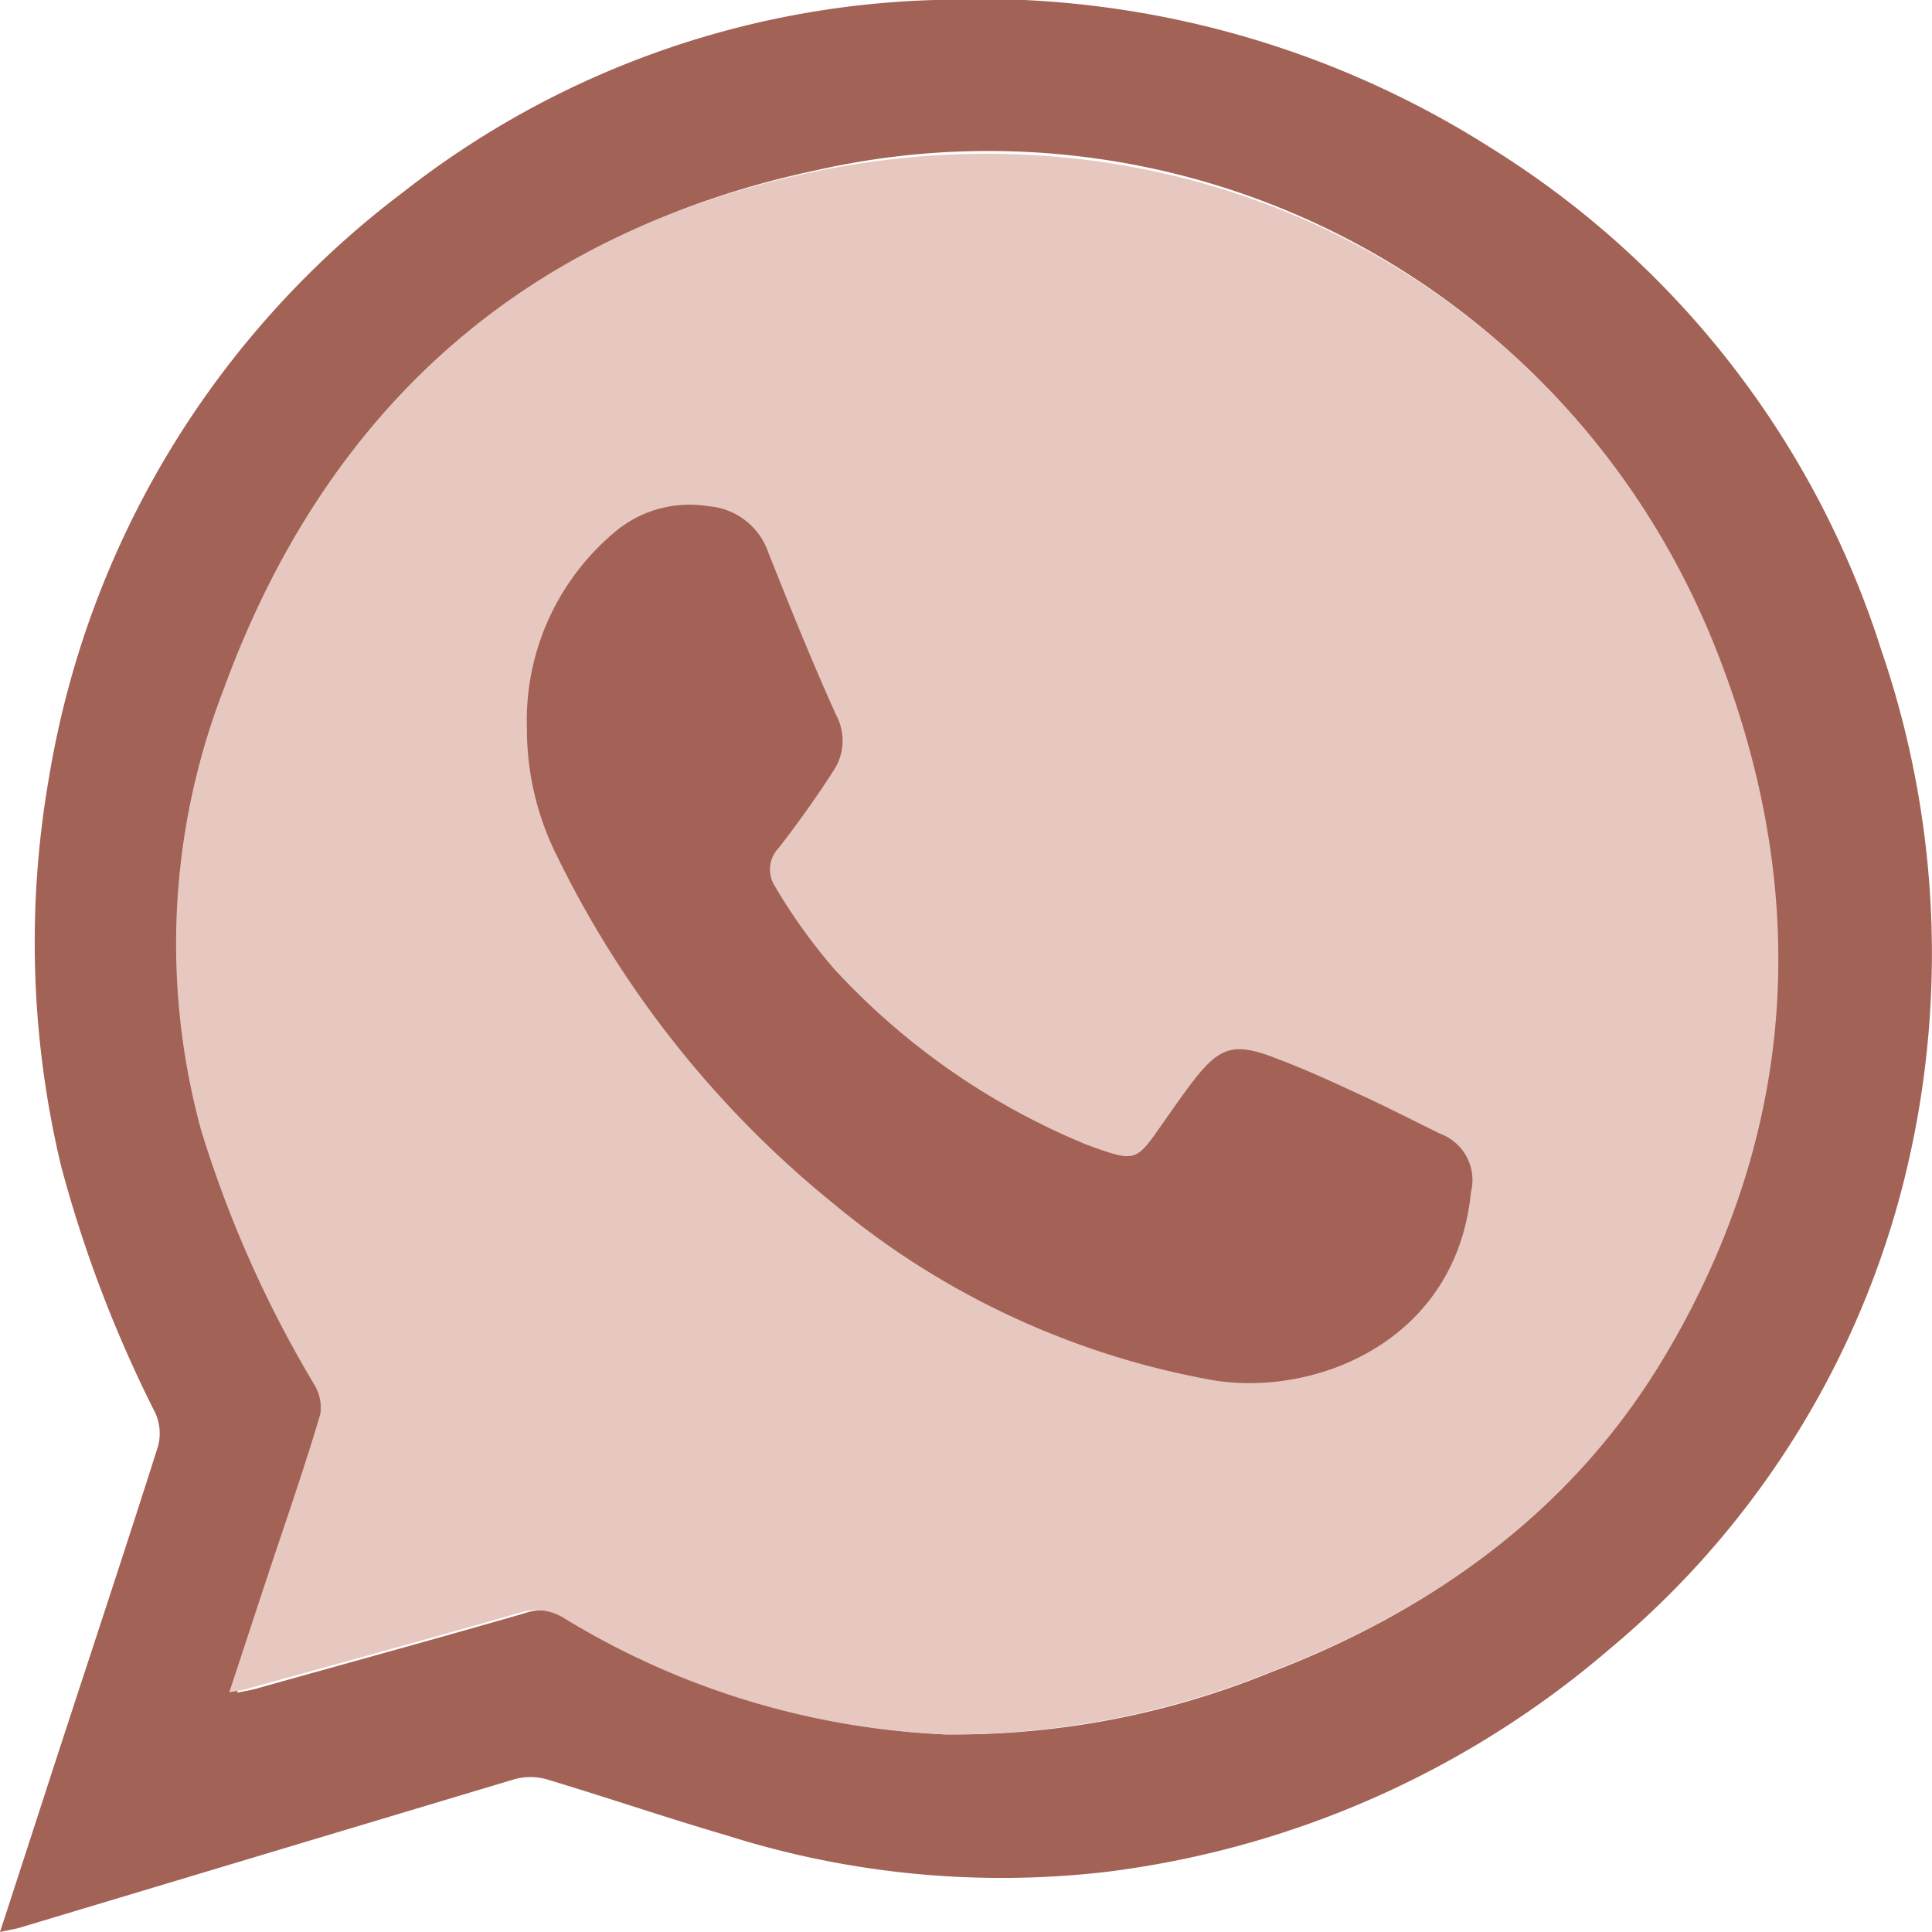 <svg id="Capa_1" data-name="Capa 1" xmlns="http://www.w3.org/2000/svg" viewBox="0 0 88 88"><defs><style>.cls-1{fill:#a36256;}.cls-2{fill:#e6c8c0;}.cls-3{fill:#a46256;}</style></defs><path class="cls-1" d="M10.8,77.1c.38-.08.6-.11.82-.17,4.1-1.15,8.19-2.27,12.28-3.45a2.33,2.33,0,0,1,2.05.24A35.8,35.8,0,0,0,43.11,79a38,38,0,0,0,14.7-2.8c7.59-2.89,13.9-7.5,18-14.59,6-10.23,6.52-21,2.27-32A35.41,35.41,0,0,0,37.25,7.74C24,10.52,15.09,18.69,10.5,31.39a32.43,32.43,0,0,0-1,20.1,52.55,52.55,0,0,0,5.1,11.56,2,2,0,0,1,.28,1.36c-.63,2.13-1.36,4.23-2.05,6.35S11.52,74.9,10.8,77.1ZM0,88c.91-2.79,1.75-5.38,2.6-8,1.54-4.71,3.1-9.41,4.6-14.13a2.28,2.28,0,0,0-.12-1.5A58.07,58.07,0,0,1,2.79,53.14a43.75,43.75,0,0,1-.54-17.83A41.93,41.93,0,0,1,18.38,8.74,41.13,41.13,0,0,1,42.57,0,43.41,43.41,0,0,1,67.93,6.75,41.8,41.8,0,0,1,85.69,29.61a42.6,42.6,0,0,1,.85,24.87A40.66,40.66,0,0,1,73.27,75.15,43.36,43.36,0,0,1,50.32,85.27a41.45,41.45,0,0,1-17.25-1.68c-2.74-.8-5.45-1.73-8.19-2.55a2.71,2.71,0,0,0-1.44,0Q12.16,84.42.88,87.81c-.21.06-.43.09-.88.19Z"/><path class="cls-2" d="M10.44,77.09c.73-2.2,1.4-4.27,2.09-6.33s1.43-4.22,2.06-6.35a2,2,0,0,0-.28-1.35A52.61,52.61,0,0,1,9.17,51.51a32.12,32.12,0,0,1,1-20.07c4.62-12.69,13.6-20.85,26.93-23.62C55,4.1,71.81,13.39,78.21,29.69c4.28,10.91,3.73,21.71-2.29,31.93C71.76,68.7,65.41,73.3,57.77,76.19A38.7,38.7,0,0,1,43,79,36.29,36.29,0,0,1,25.7,73.71a2.41,2.41,0,0,0-2.07-.24c-4.11,1.18-8.24,2.31-12.36,3.45C11.05,77,10.83,77,10.44,77.09Z"/><path class="cls-3" d="M24,33.17a11.19,11.19,0,0,1,4.08-9,5.28,5.28,0,0,1,4.2-1.11A3.13,3.13,0,0,1,35,25.18c1,2.5,2,5,3.1,7.42a2.46,2.46,0,0,1-.1,2.45c-.78,1.22-1.63,2.41-2.52,3.56a1.41,1.41,0,0,0-.2,1.73A25.52,25.52,0,0,0,38,44.14a32.32,32.32,0,0,0,11.5,8l.38.14c1.79.63,1.9.6,3-1,.44-.62.87-1.25,1.33-1.86,1.32-1.75,1.94-2,4-1.18,1.36.51,2.68,1.13,4,1.74,1.14.53,2.26,1.11,3.39,1.66A2.25,2.25,0,0,1,67,54.3c-.67,6.84-7.15,9.35-11.78,8.56a37.19,37.19,0,0,1-17.21-8,46.73,46.73,0,0,1-12.6-15.79A12.9,12.9,0,0,1,24,33.17Z"/></svg>